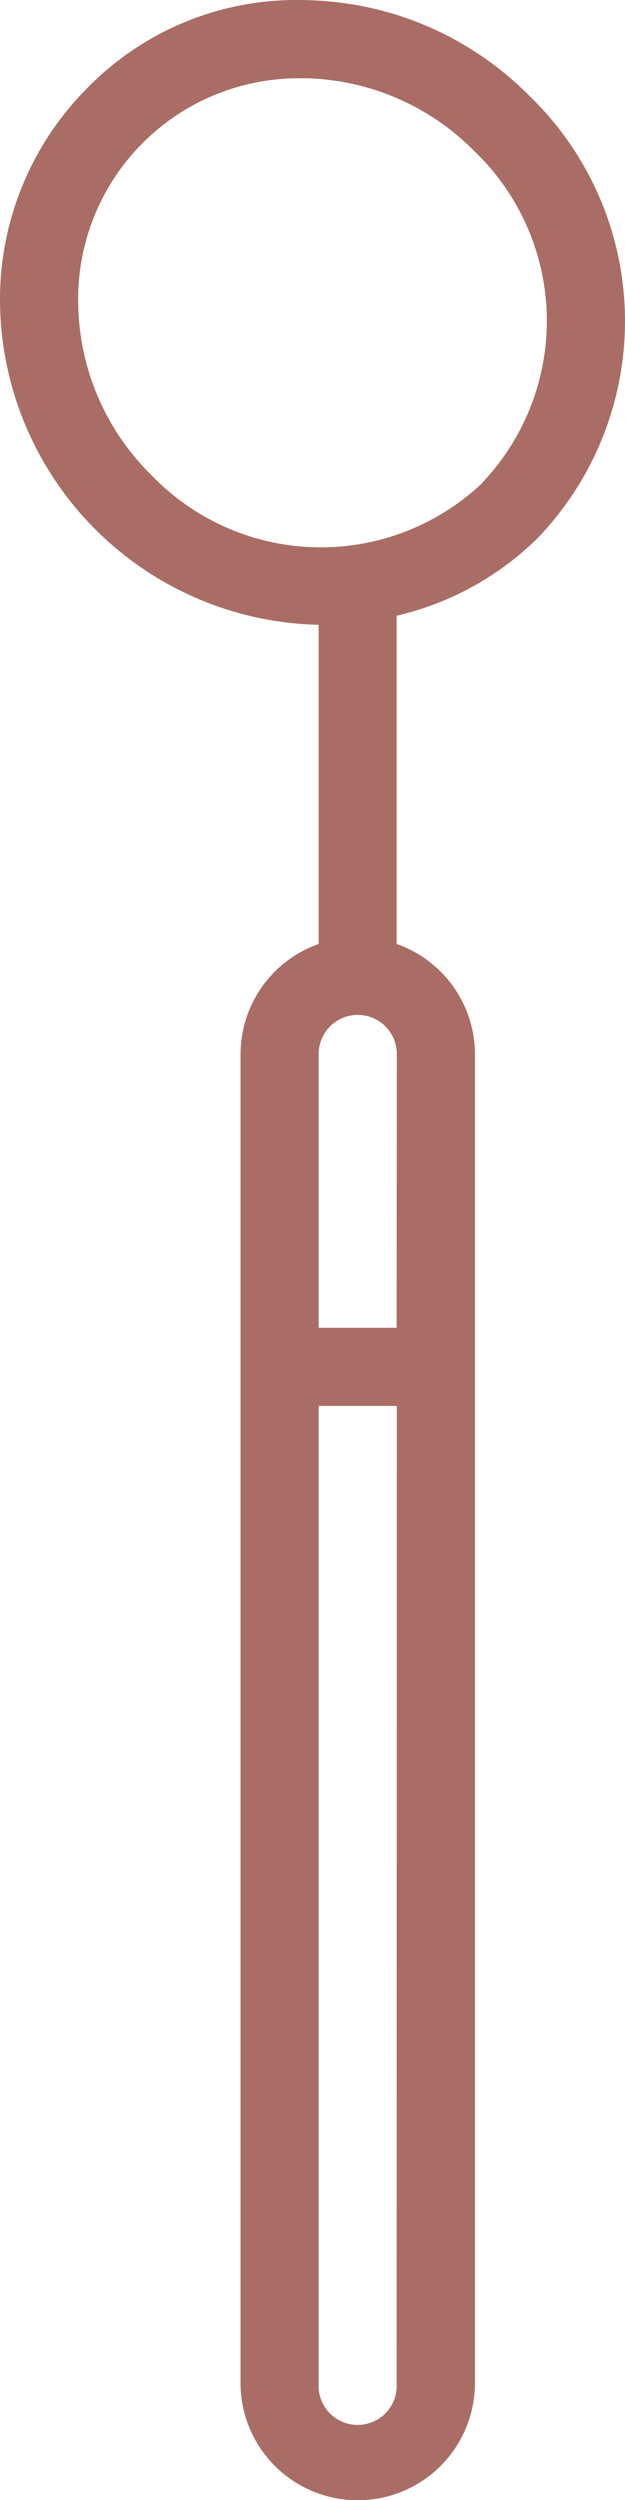 <?xml version="1.0" encoding="UTF-8"?>
<svg xmlns="http://www.w3.org/2000/svg" width="15.294" height="61.154" viewBox="0 0 15.294 61.154">
  <path id="yp4" d="M37.731.115a7.151,7.151,0,0,0-5.386,2.141,7.321,7.321,0,0,0-2.14,5.385A7.97,7.97,0,0,0,38,15.393V23.2a2.863,2.863,0,0,0-1.912,2.692V58.4a2.868,2.868,0,0,0,5.736,0v-32.5A2.863,2.863,0,0,0,39.907,23.2V15.171a7.235,7.235,0,0,0,3.452-1.9,7.658,7.658,0,0,0-.2-10.814A7.887,7.887,0,0,0,37.731.115ZM39.907,58.4A.956.956,0,1,1,38,58.4V34.5h1.912Zm0-25.812H38V25.891a.956.956,0,1,1,1.912,0Zm2.1-20.667a5.746,5.746,0,0,1-8.11-.2A5.988,5.988,0,0,1,32.117,7.6a5.4,5.4,0,0,1,5.45-5.575h.123a5.983,5.983,0,0,1,4.116,1.779,5.747,5.747,0,0,1,.2,8.11Z" transform="translate(-30.202 -0.11)" fill="#a96d66"></path>
</svg>
